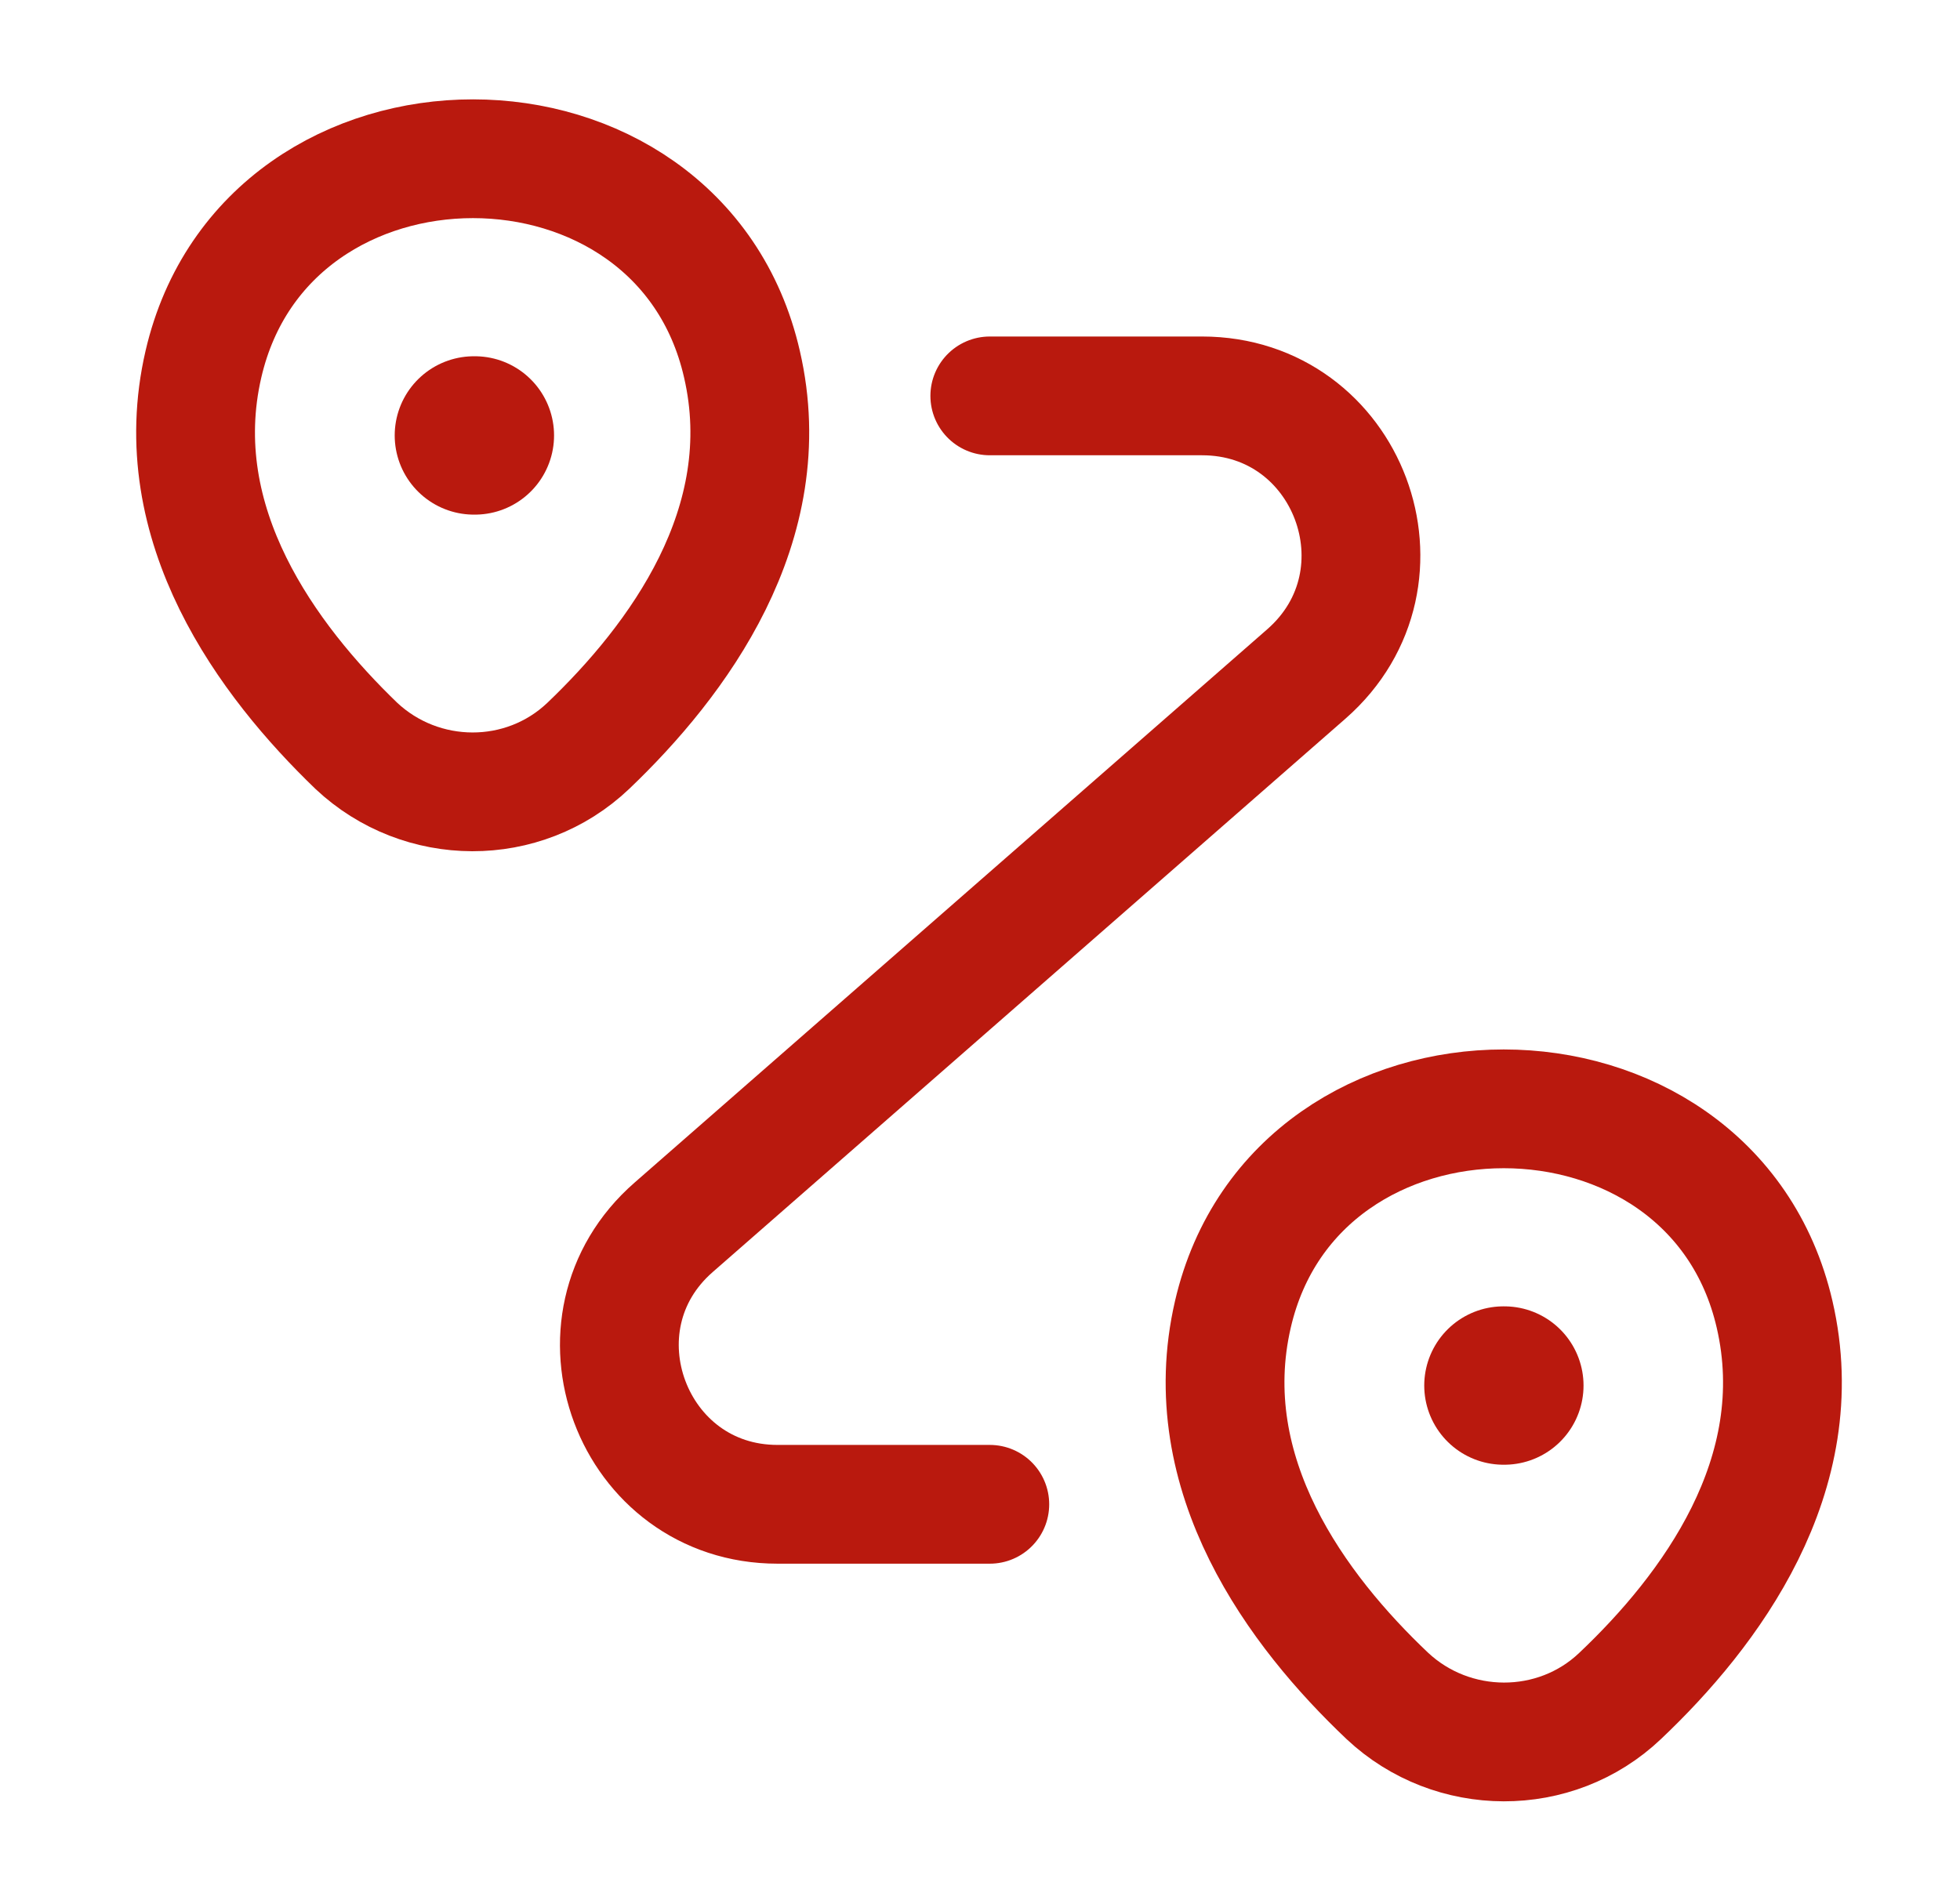<?xml version="1.0" encoding="UTF-8"?>
<svg xmlns="http://www.w3.org/2000/svg" width="33" height="32" viewBox="0 0 33 32" fill="none">
  <path d="M3.425 6.133C4.492 1.52 11.438 1.52 12.492 6.133C13.118 8.84 11.399 11.133 9.905 12.56C8.812 13.6 7.092 13.587 5.999 12.56C4.519 11.133 2.799 8.84 3.425 6.133Z" stroke="#B9190E" stroke-width="2"></path>
  <path d="M20.758 22.133C21.825 17.52 28.812 17.52 29.878 22.133C30.505 24.84 28.785 27.133 27.278 28.56C26.185 29.6 24.452 29.587 23.358 28.56C21.852 27.133 20.132 24.84 20.758 22.133Z" stroke="#B9190E" stroke-width="2"></path>
  <path d="M16.665 6.667H20.238C22.705 6.667 23.851 9.72 21.998 11.347L11.345 20.666C9.491 22.28 10.638 25.333 13.091 25.333H16.665" stroke="#B9190E" stroke-width="2" stroke-linecap="round" stroke-linejoin="round"></path>
  <path d="M7.979 7.333H7.995" stroke="#B9190E" stroke-width="2.667" stroke-linecap="round" stroke-linejoin="round"></path>
  <path d="M25.313 23.333H25.328" stroke="#B9190E" stroke-width="2.667" stroke-linecap="round" stroke-linejoin="round"></path>
</svg>
